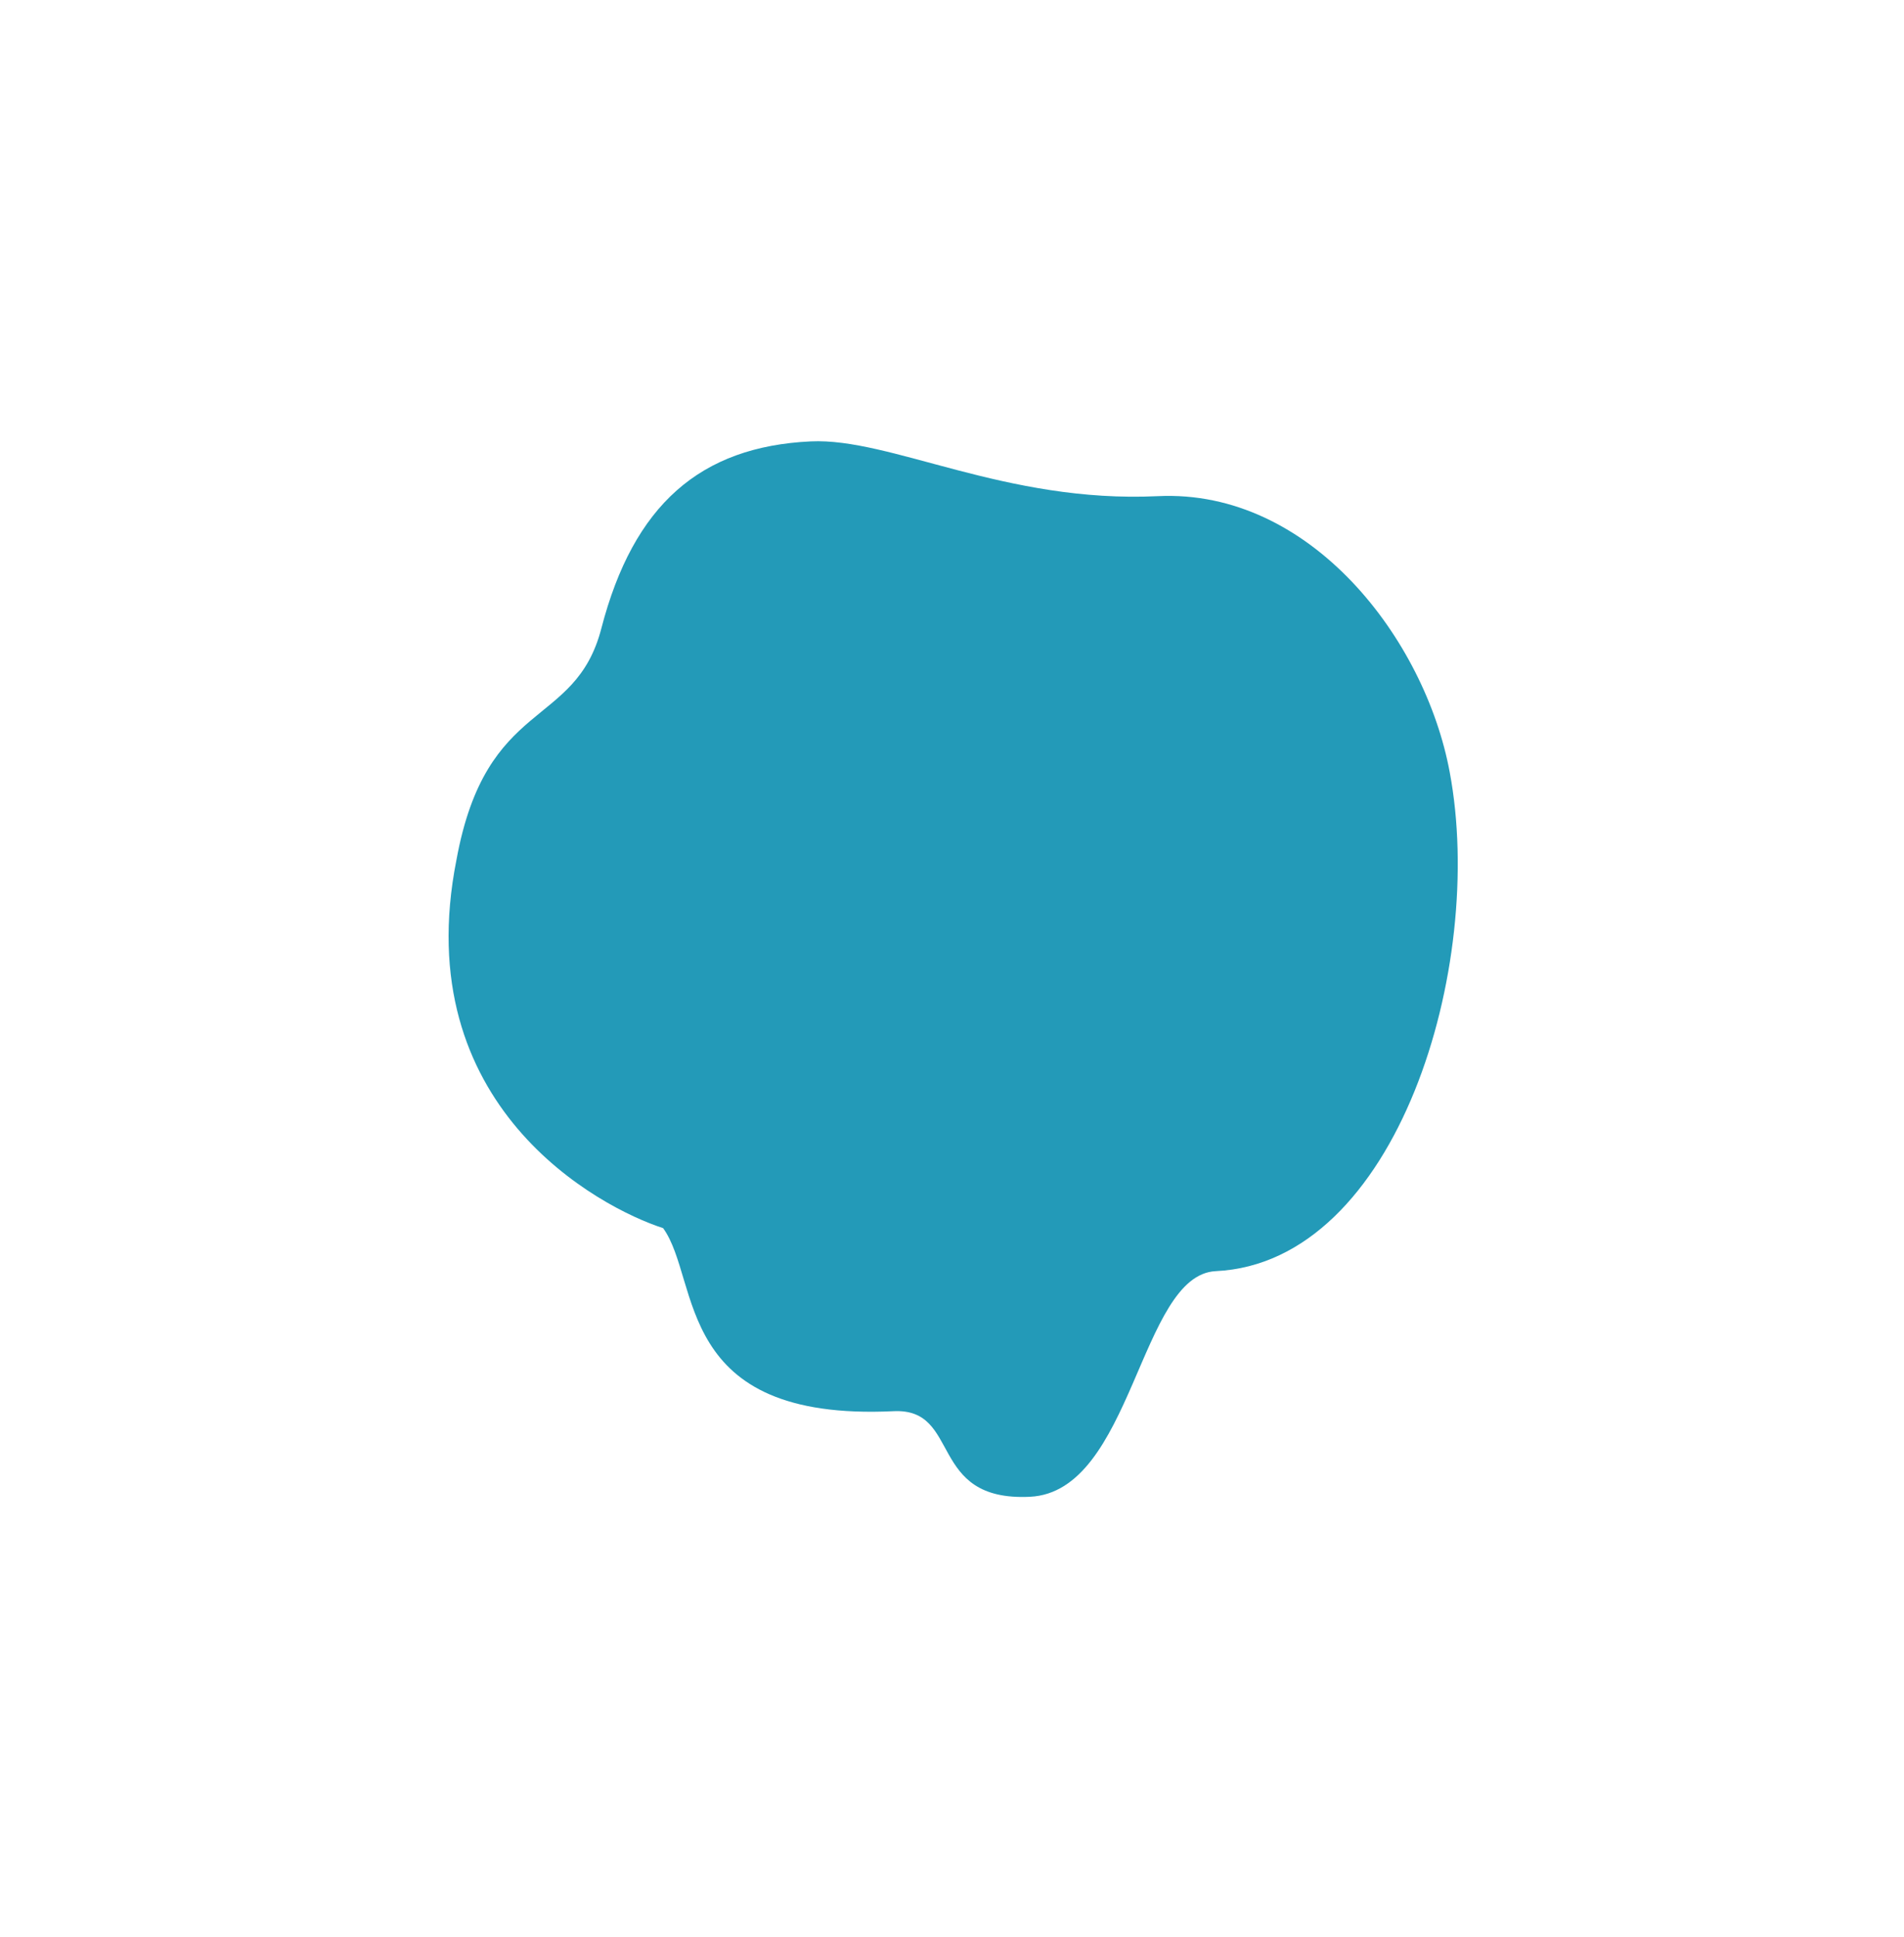 <svg width="173" height="176" viewBox="0 0 173 176" fill="none" xmlns="http://www.w3.org/2000/svg">
<g filter="url(#filter0_d_89_2268)">
<path d="M110.469 95.483C103.529 95.814 102.928 115.535 93.579 115.982C84.231 116.428 87.399 107.91 81.193 108.206C61.116 109.165 63.695 96.345 60.253 91.577C54.44 89.698 37.044 80.495 41.473 58.124C44.18 43.307 52.256 46.277 54.637 37.1C57.559 25.835 63.644 20.578 73.657 20.1C80.939 19.752 91.324 25.739 105.205 25.076C119.086 24.413 129.496 38.099 131.726 50.169C135.022 67.746 126.992 94.694 110.469 95.483Z" fill="#239AB8"/>
</g>
<defs>
<filter id="filter0_d_89_2268" x="0.759" y="0.085" width="171.695" height="175.914" filterUnits="userSpaceOnUse" color-interpolation-filters="sRGB">
<feFlood flood-opacity="0" result="BackgroundImageFix"/>
<feColorMatrix in="SourceAlpha" type="matrix" values="0 0 0 0 0 0 0 0 0 0 0 0 0 0 0 0 0 0 127 0" result="hardAlpha"/>
<feOffset dy="20"/>
<feGaussianBlur stdDeviation="20"/>
<feColorMatrix type="matrix" values="0 0 0 0 0.196 0 0 0 0 0.151 0 0 0 0 0.421 0 0 0 0.3 0"/>
<feBlend mode="normal" in2="BackgroundImageFix" result="effect1_dropShadow_89_2268"/>
<feBlend mode="normal" in="SourceGraphic" in2="effect1_dropShadow_89_2268" result="shape"/>
</filter>
</defs>
</svg>
